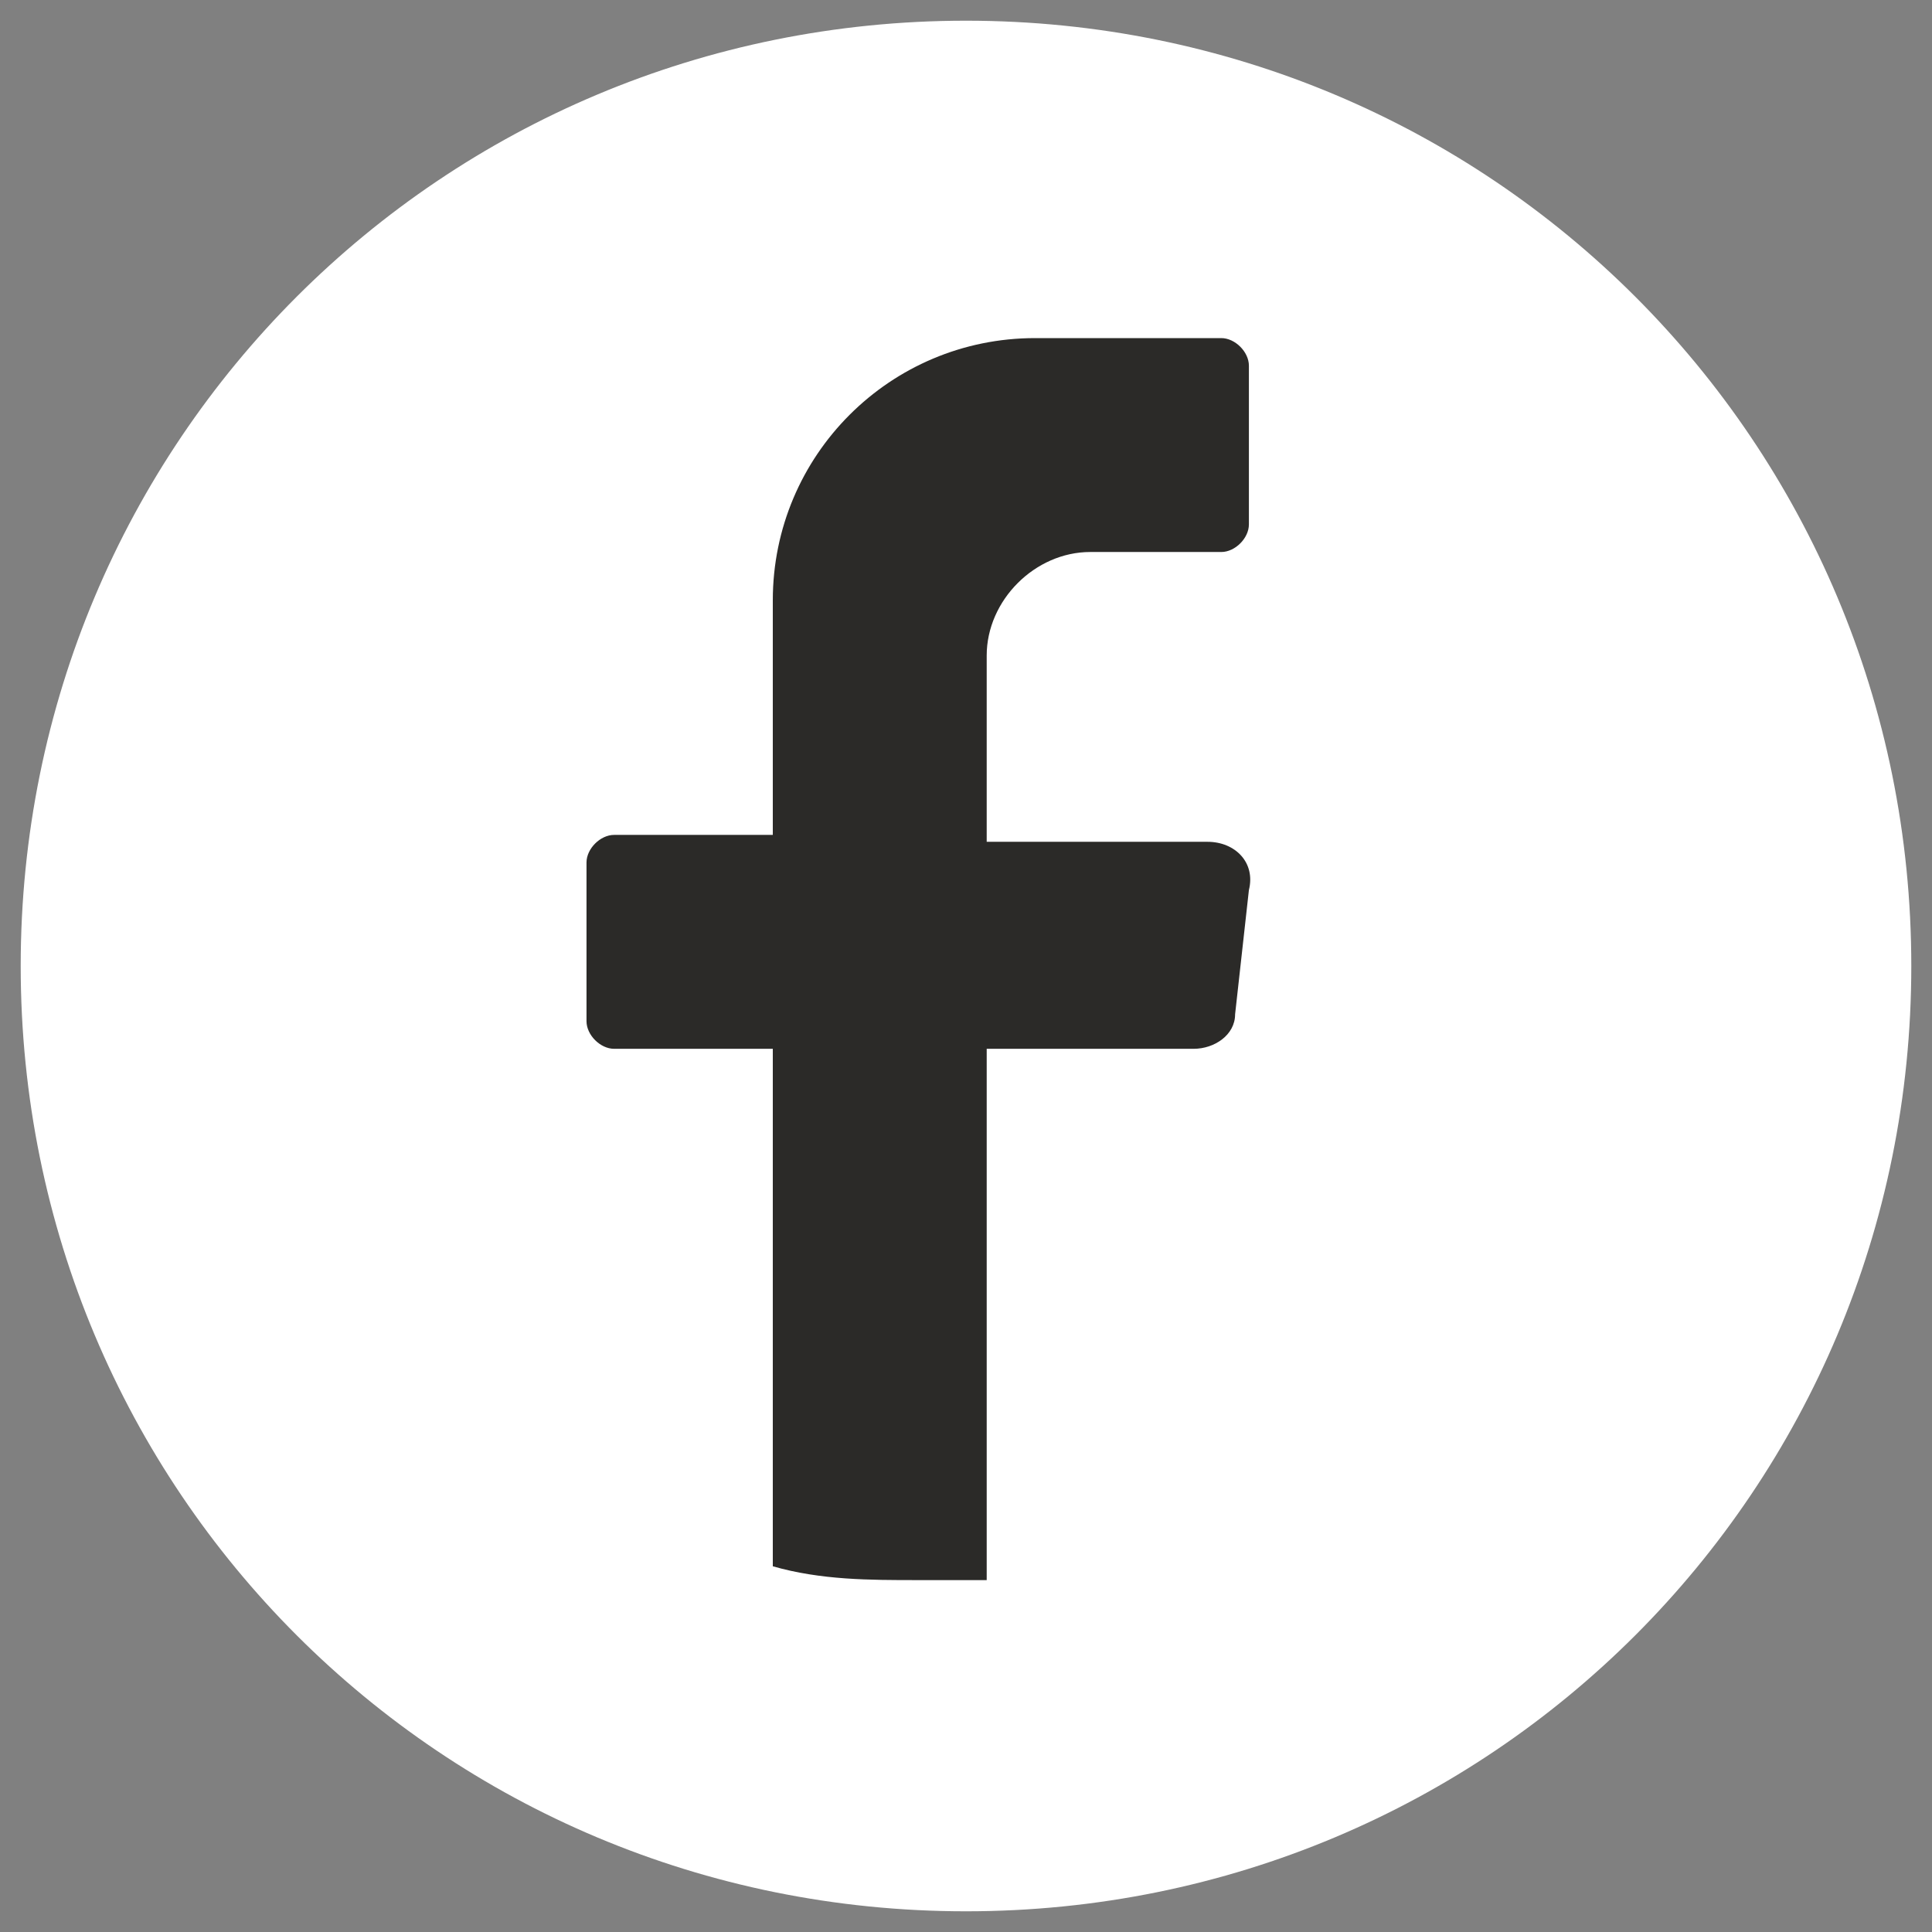 <?xml version="1.0" encoding="UTF-8"?>
<svg id="Layer_1" xmlns="http://www.w3.org/2000/svg" version="1.1" viewBox="0 0 28 28">
  <rect x="0" y="0" width="28" height="28" fill="#808080" stroke="none"/>
  <!-- Generator: Adobe Illustrator 29.4.0, SVG Export Plug-In . SVG Version: 2.1.0 Build 152)  -->
  <defs>
    <style>
      .st0 {
        fill: #fff;
      }

      .st1 {
        fill: #2b2a28;
      }
    </style>
  </defs>
  <path class="st0" d="M27.7,14c0,7.6-6.1,13.7-13.7,13.7h0C6.4,27.7.3,21.6.3,14H.3C.3,6.4,6.4.3,14,.3h0c7.6,0,13.7,6.1,13.7,13.7h0Z"/>
  <path class="st1" d="M18.1,12.9l-.2,1.8c0,.3-.3.5-.6.5h-3v7.7c-.3,0-.6,0-1,0-.7,0-1.4,0-2.1-.2v-7.5h-2.3c-.2,0-.4-.2-.4-.4v-2.3c0-.2.2-.4.4-.4h2.3v-3.4c0-2.1,1.7-3.8,3.8-3.8h2.7c.2,0,.4.2.4.4v2.3c0,.2-.2.4-.4.4h-1.9c-.8,0-1.5.7-1.5,1.5v2.7h3.2c.4,0,.7.3.6.7Z"/>
</svg>